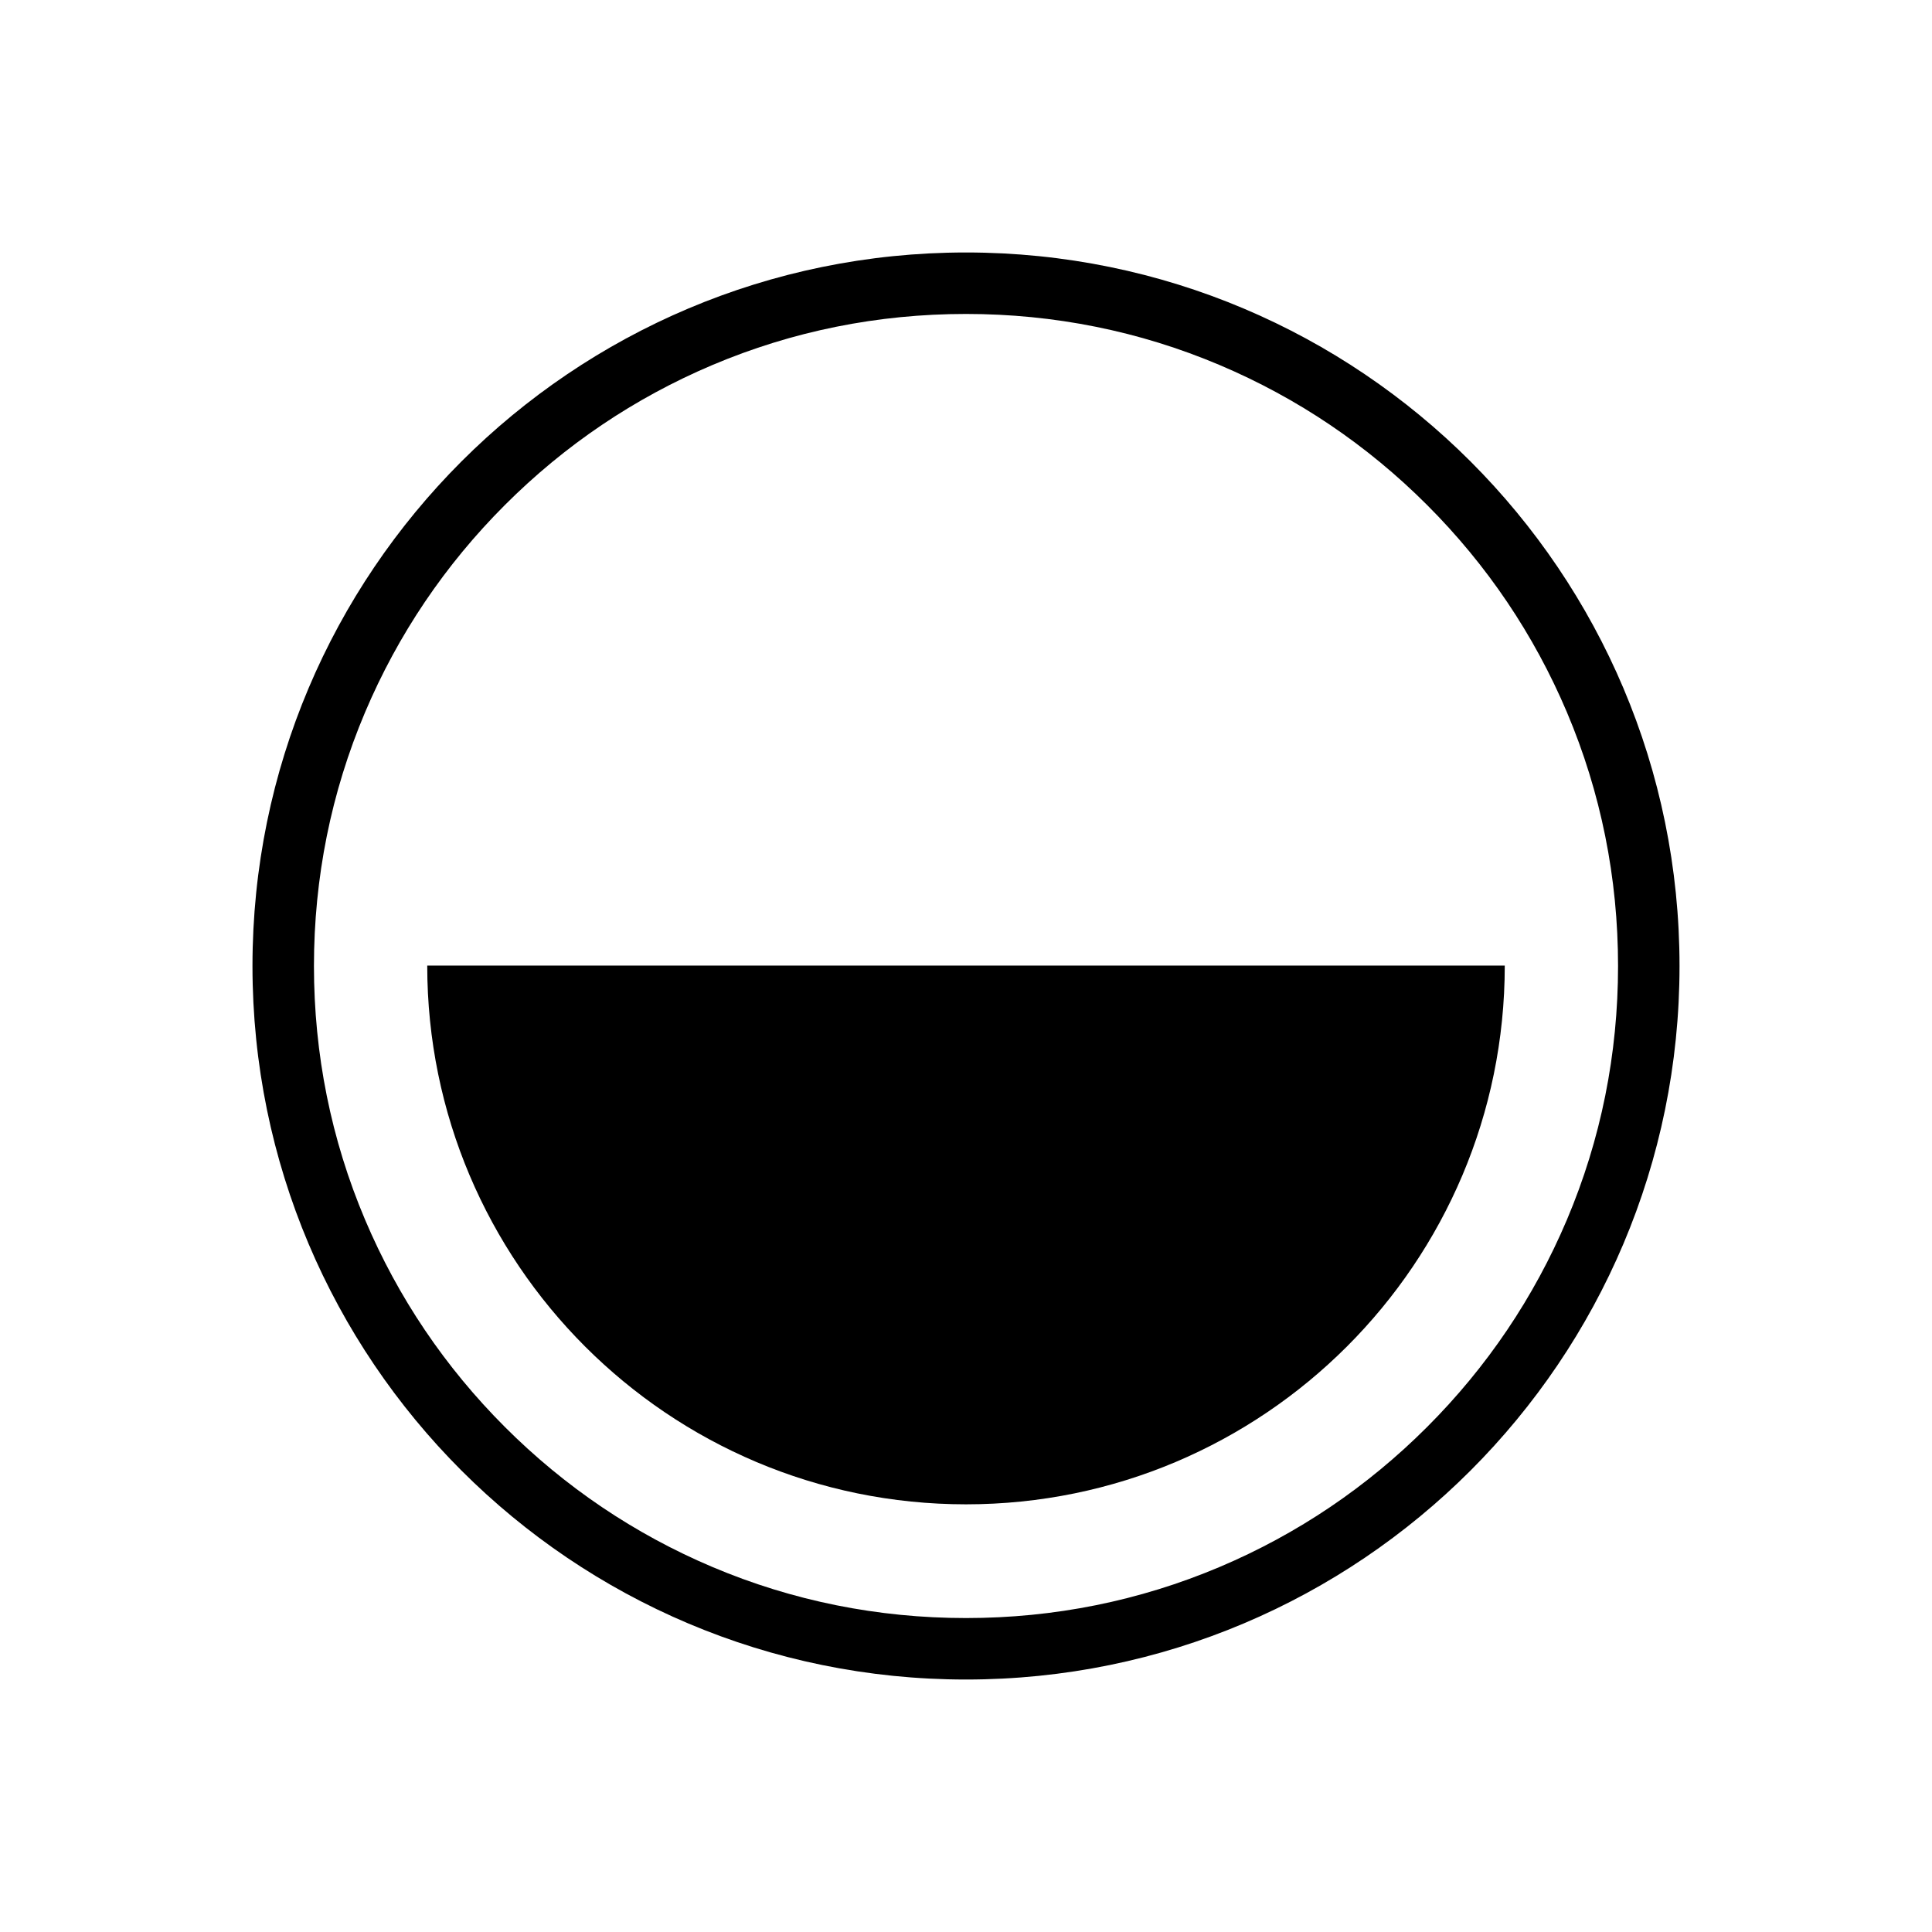 <?xml version="1.0" encoding="UTF-8"?><svg id="a" xmlns="http://www.w3.org/2000/svg" viewBox="0 0 88 88"><path d="M44,14.3c4.01,0,7.9,.78,11.56,2.33,3.54,1.5,6.71,3.64,9.44,6.37,2.73,2.73,4.87,5.9,6.37,9.44,1.55,3.66,2.33,7.55,2.33,11.56s-.78,7.9-2.33,11.56c-1.5,3.54-3.64,6.71-6.37,9.44-2.73,2.73-5.9,4.87-9.44,6.37-3.66,1.55-7.55,2.33-11.56,2.33s-7.9-.78-11.56-2.33c-3.54-1.5-6.71-3.64-9.44-6.37-2.73-2.73-4.87-5.9-6.37-9.44-1.55-3.66-2.33-7.55-2.33-11.56s.78-7.9,2.33-11.56c1.5-3.54,3.64-6.71,6.37-9.44,2.73-2.73,5.9-4.87,9.44-6.37,3.66-1.55,7.55-2.33,11.56-2.33m0-2.8c-17.95,0-32.5,14.55-32.5,32.5s14.55,32.5,32.5,32.5,32.5-14.55,32.5-32.5S61.95,11.5,44,11.5h0Z"/><path d="M68.54,43.98c0,13.55-10.99,24.54-24.54,24.54s-24.54-10.99-24.54-24.54h49.07Z"/></svg>